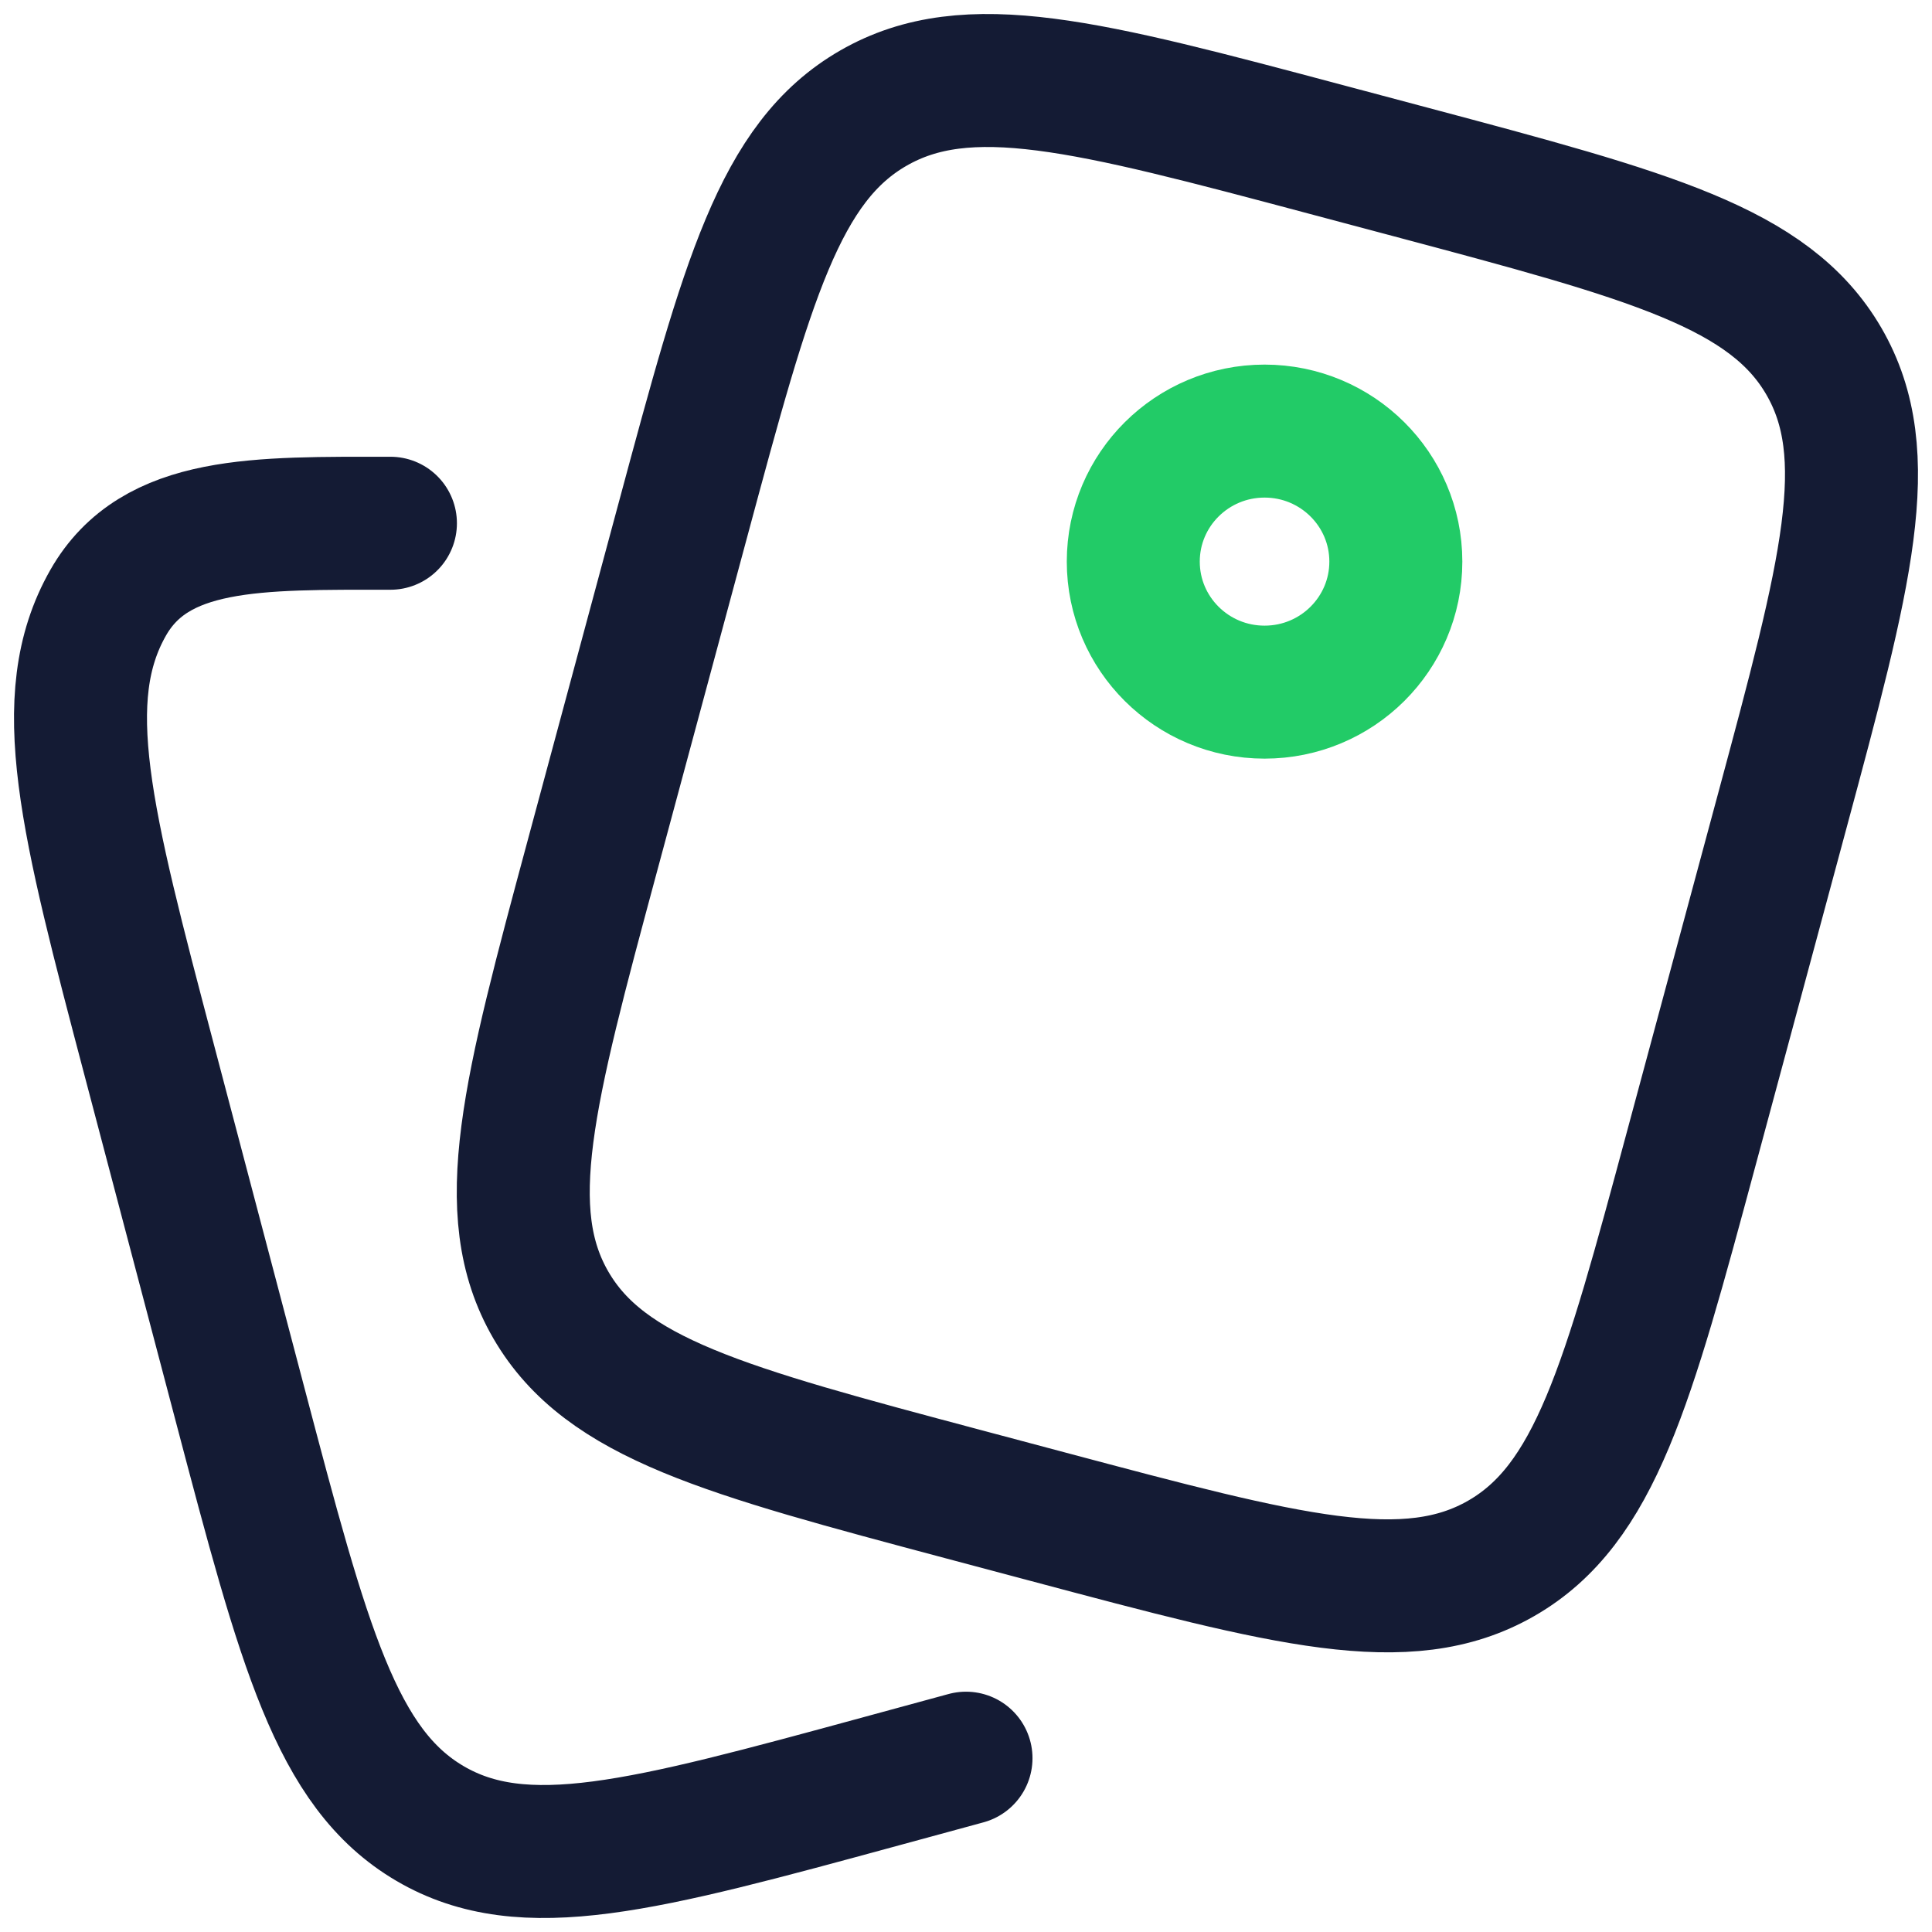 <svg width="60" height="60" viewBox="0 0 60 60" fill="none" xmlns="http://www.w3.org/2000/svg">
<path d="M43.815 5.342L41.19 4.643C33.765 2.665 30.052 1.675 27.128 3.355C24.203 5.034 23.208 8.725 21.219 16.108L18.405 26.549C16.416 33.932 15.421 37.624 17.109 40.532C18.798 43.44 22.51 44.429 29.935 46.408L32.56 47.107C39.985 49.085 43.698 50.075 46.622 48.396C49.547 46.716 50.542 43.025 52.531 35.642L55.345 25.201C57.334 17.818 58.329 14.126 56.641 11.218C54.952 8.31 51.24 7.321 43.815 5.342Z" stroke="#141B34" stroke-width="4.13"/>
<path d="M43.349 17.441C43.349 19.68 41.523 21.495 39.272 21.495C37.02 21.495 35.195 19.68 35.195 17.441C35.195 15.203 37.02 13.388 39.272 13.388C41.523 13.388 43.349 15.203 43.349 17.441Z" stroke="#22CB67" stroke-width="4.13"/>
<path d="M30 54.602L27.381 55.315C19.974 57.333 16.27 58.341 13.352 56.629C10.434 54.917 9.442 51.153 7.457 43.625L4.65 32.979C2.665 25.451 1.673 21.688 3.357 18.722C4.815 16.157 8 16.251 12.125 16.25" stroke="#141B34" stroke-width="4.13" stroke-linecap="round"/>
</svg>
